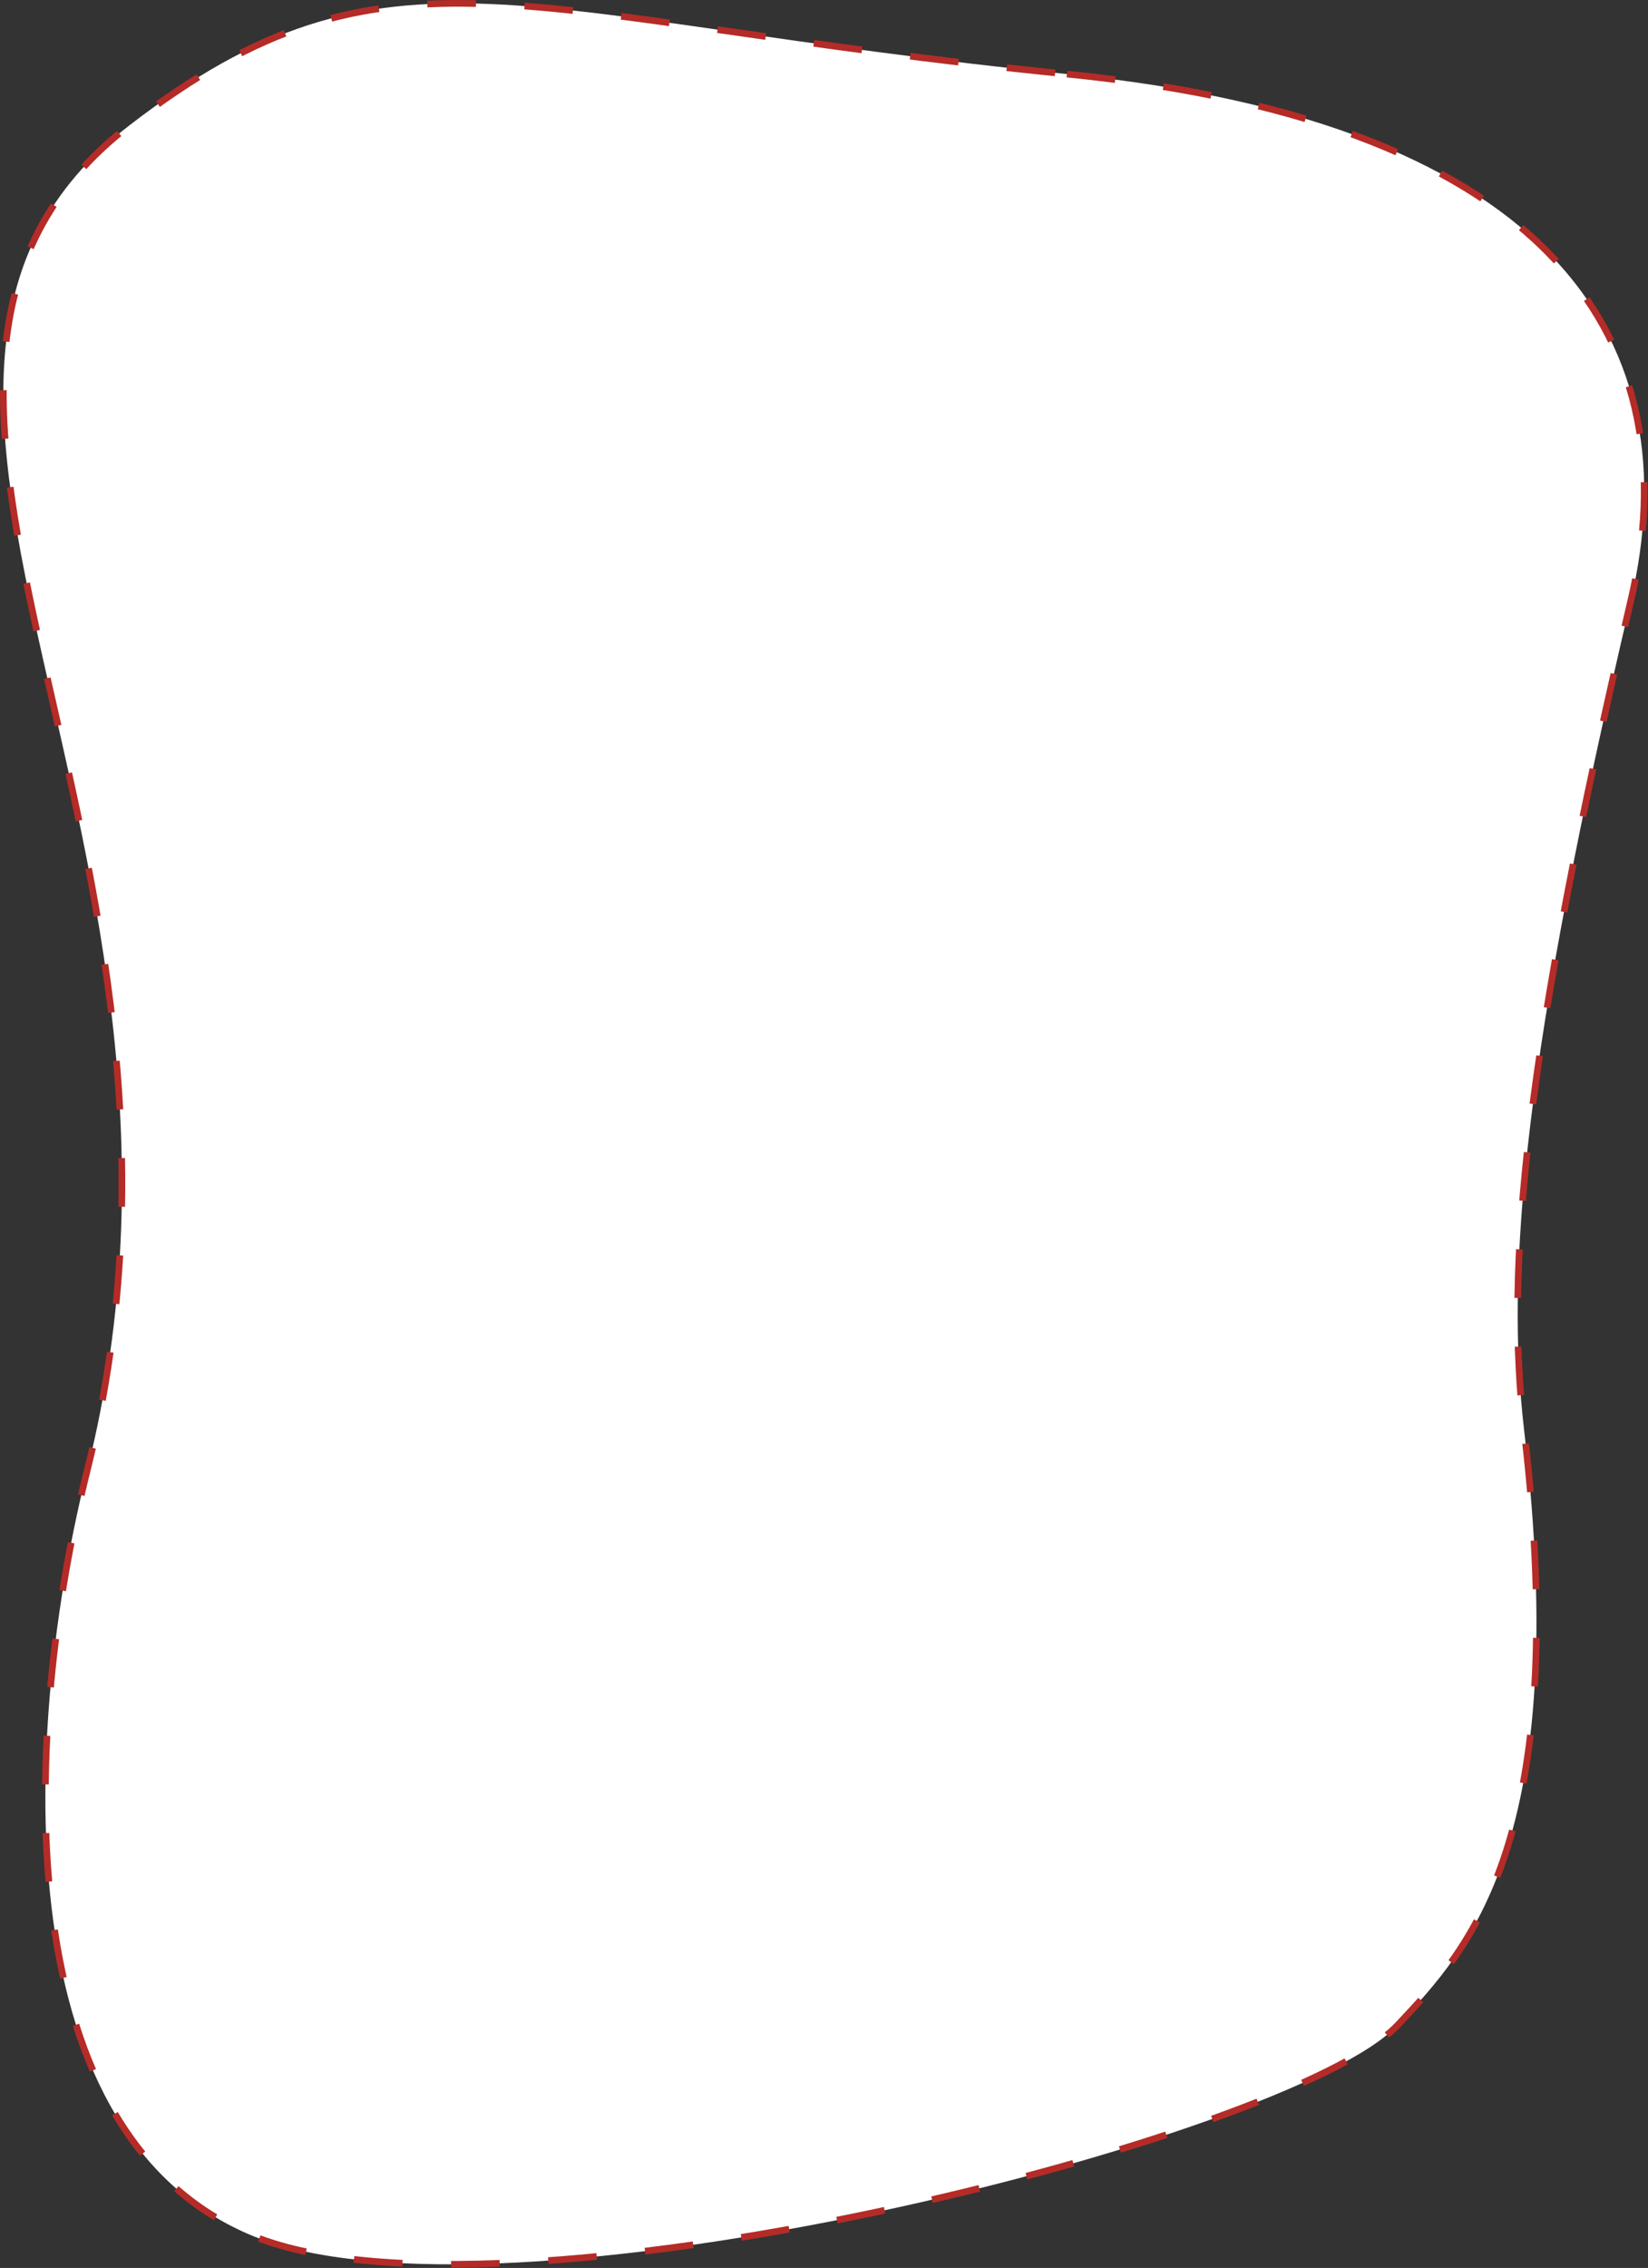 <?xml version="1.0" encoding="UTF-8"?> <svg xmlns="http://www.w3.org/2000/svg" width="3457" height="4754" viewBox="0 0 3457 4754" fill="none"><rect x="0" y="0" width="3457" height="4754" fill="#333333" stroke="none"/><path d="M2238.04 155.217C3270.89 258.593 3546.01 727.217 3421.04 1258.72C3197.54 2209.22 3156.93 2654.64 3197.54 3001.72C3297.52 3856.34 3080.87 4086.56 2934.28 4242.33L2932.03 4244.72C2709.03 4481.71 1041.53 4907.22 521.534 4683.22C1.534 4459.22 51.334 3608.94 183.037 3081.72C512.534 1762.72 -425.047 799.388 271.534 262.717C816.031 -156.783 1084.03 39.716 2238.04 155.217Z" fill="white" stroke="#B52B27" stroke-width="14" stroke-dasharray="102 102"></path></svg> 